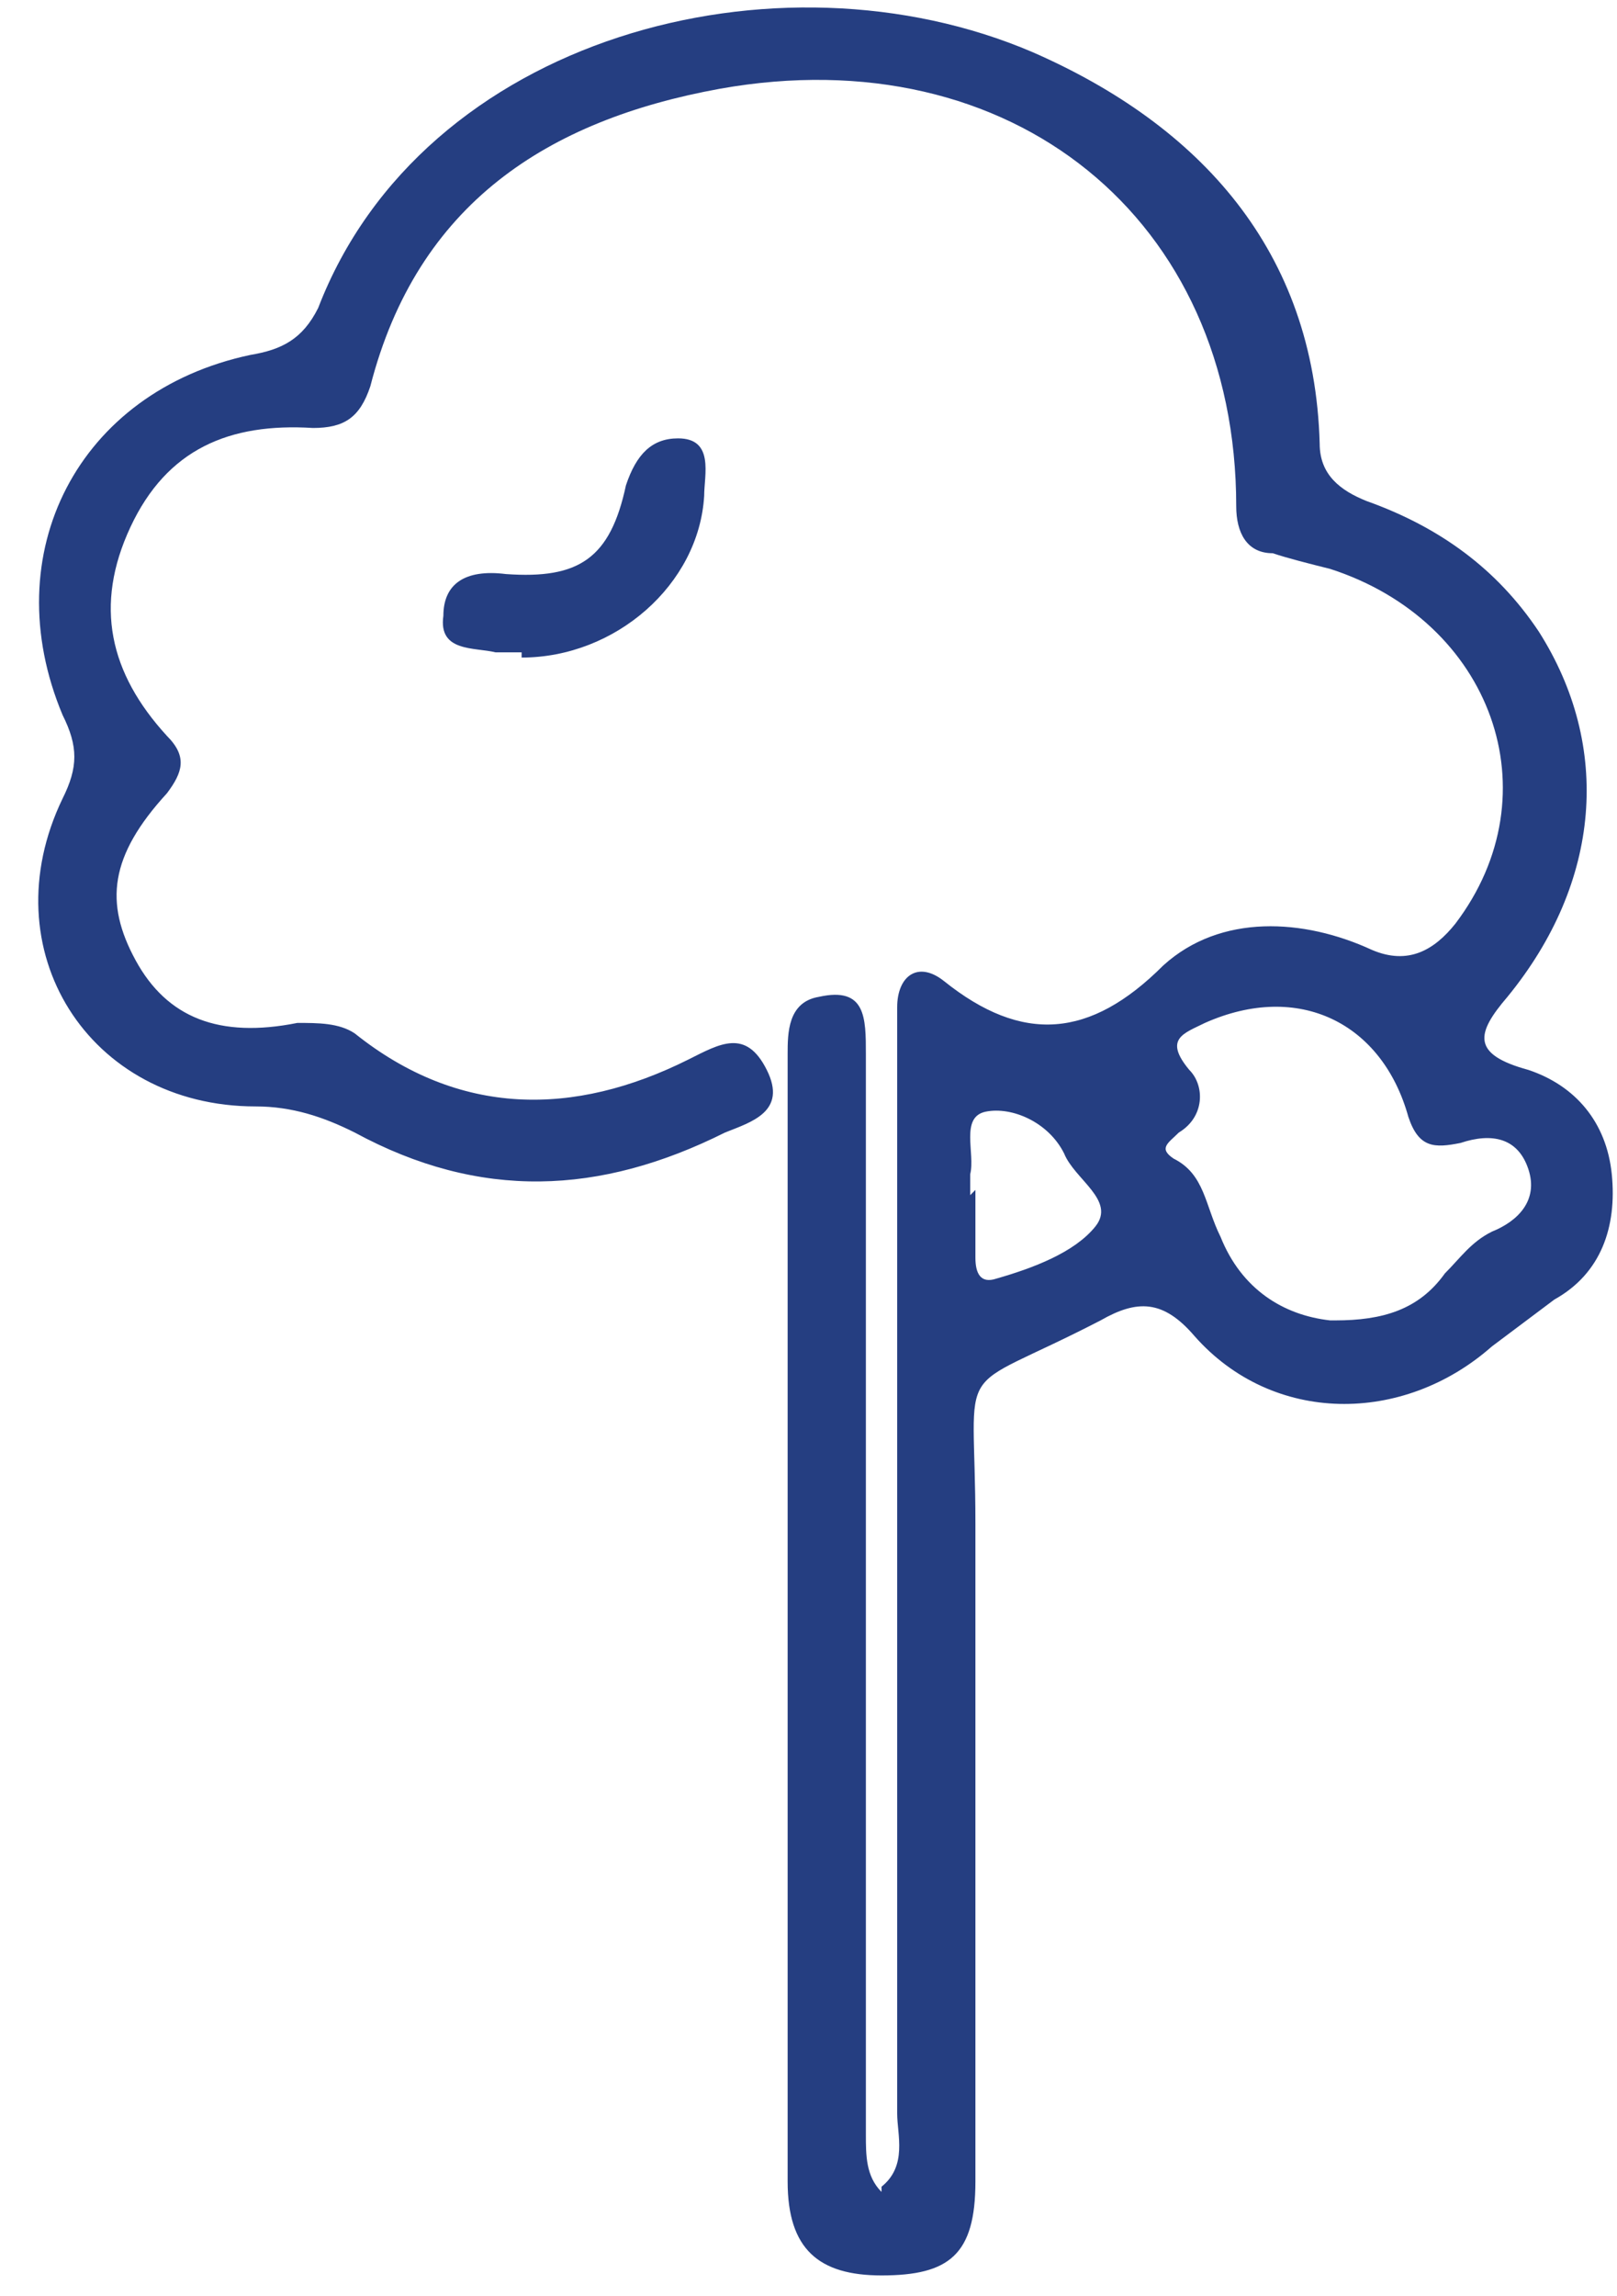 <svg xmlns="http://www.w3.org/2000/svg" fill="none" viewBox="0 0 31 44" height="44" width="31">
<path fill="#253E81" d="M16.9 41.901C17.4 41.501 17.2 40.901 17.2 40.501C17.2 33.801 17.2 27.101 17.2 20.401C17.2 20.001 17.2 19.701 17.2 19.301C17.2 18.701 17.6 18.401 18.1 18.801C19.6 20.001 20.9 19.901 22.3 18.501C23.4 17.501 25 17.601 26.3 18.201C27 18.501 27.5 18.201 27.9 17.701C29.8 15.201 28.6 11.901 25.5 10.901C25.1 10.801 24.7 10.701 24.4 10.601C23.9 10.601 23.7 10.201 23.7 9.701C23.7 4.201 19.4 0.701 13.8 1.701C10.5 2.301 8 3.901 7.1 7.401C6.9 8.001 6.6 8.201 6 8.201C4.4 8.101 3.2 8.601 2.5 10.101C1.8 11.601 2.1 12.901 3.2 14.101C3.6 14.501 3.5 14.801 3.2 15.201C2.1 16.401 2 17.301 2.6 18.401C3.2 19.501 4.2 19.901 5.7 19.601C6.1 19.601 6.5 19.601 6.8 19.801C8.8 21.401 11 21.401 13.2 20.301C13.8 20.001 14.3 19.701 14.7 20.501C15.1 21.301 14.4 21.501 13.9 21.701C11.5 22.901 9.2 23.001 6.8 21.701C6.2 21.401 5.6 21.201 4.9 21.201C1.7 21.201 -0.2 18.201 1.2 15.301C1.5 14.701 1.5 14.301 1.2 13.701C-0.1 10.601 1.5 7.501 4.8 6.801C5.4 6.701 5.8 6.501 6.1 5.901C8.1 0.701 14.9 -1.099 19.8 1.001C23 2.401 25.2 4.801 25.3 8.501C25.3 9.101 25.7 9.401 26.2 9.601C27.6 10.101 28.7 10.901 29.5 12.101C30.9 14.301 30.7 16.901 28.9 19.101C28.3 19.801 28.2 20.201 29.3 20.501C30.2 20.801 30.8 21.501 30.9 22.501C31 23.501 30.7 24.401 29.8 24.901C29.4 25.201 29 25.501 28.6 25.801C26.9 27.301 24.4 27.301 22.9 25.601C22.3 24.901 21.8 24.901 21.1 25.301C18.2 26.801 18.7 25.901 18.7 29.201C18.7 33.401 18.7 37.601 18.7 41.801C18.7 43.201 18.2 43.601 16.9 43.601C15.7 43.601 15.1 43.101 15.1 41.801C15.1 34.601 15.1 27.401 15.1 20.201C15.1 19.801 15.1 19.201 15.7 19.101C16.6 18.901 16.6 19.501 16.6 20.201C16.6 22.801 16.6 25.401 16.6 28.001C16.6 32.301 16.6 36.601 16.6 40.901C16.6 41.301 16.6 41.701 16.9 42.001M25.6 25.301C26.5 25.301 27.2 25.101 27.7 24.401C28 24.101 28.2 23.801 28.6 23.601C29.1 23.401 29.5 23.001 29.3 22.401C29.1 21.801 28.6 21.701 28 21.901C27.5 22.001 27.2 22.001 27 21.401C26.5 19.601 24.9 18.801 23.1 19.601C22.7 19.801 22.3 19.901 22.8 20.501C23.1 20.801 23.1 21.401 22.6 21.701C22.4 21.901 22.2 22.001 22.5 22.201C23.1 22.501 23.1 23.101 23.4 23.701C23.8 24.701 24.6 25.201 25.5 25.301M18.7 22.801C18.7 23.201 18.7 23.701 18.7 24.101C18.7 24.401 18.8 24.601 19.1 24.501C19.8 24.301 20.6 24.001 21 23.501C21.4 23.001 20.6 22.601 20.4 22.101C20.1 21.501 19.4 21.201 18.9 21.301C18.4 21.401 18.7 22.101 18.6 22.501C18.6 22.601 18.6 22.701 18.6 22.901"></path>
<path fill="#253E81" d="M10 12.5C10 12.5 9.7 12.5 9.5 12.5C9.1 12.4 8.4 12.5 8.5 11.8C8.5 11.2 8.9 10.9 9.7 11C11.1 11.1 11.7 10.7 12 9.3C12.2 8.7 12.5 8.4 13 8.4C13.7 8.4 13.5 9.1 13.5 9.5C13.4 11.2 11.8 12.6 10 12.6"></path>
</svg>

